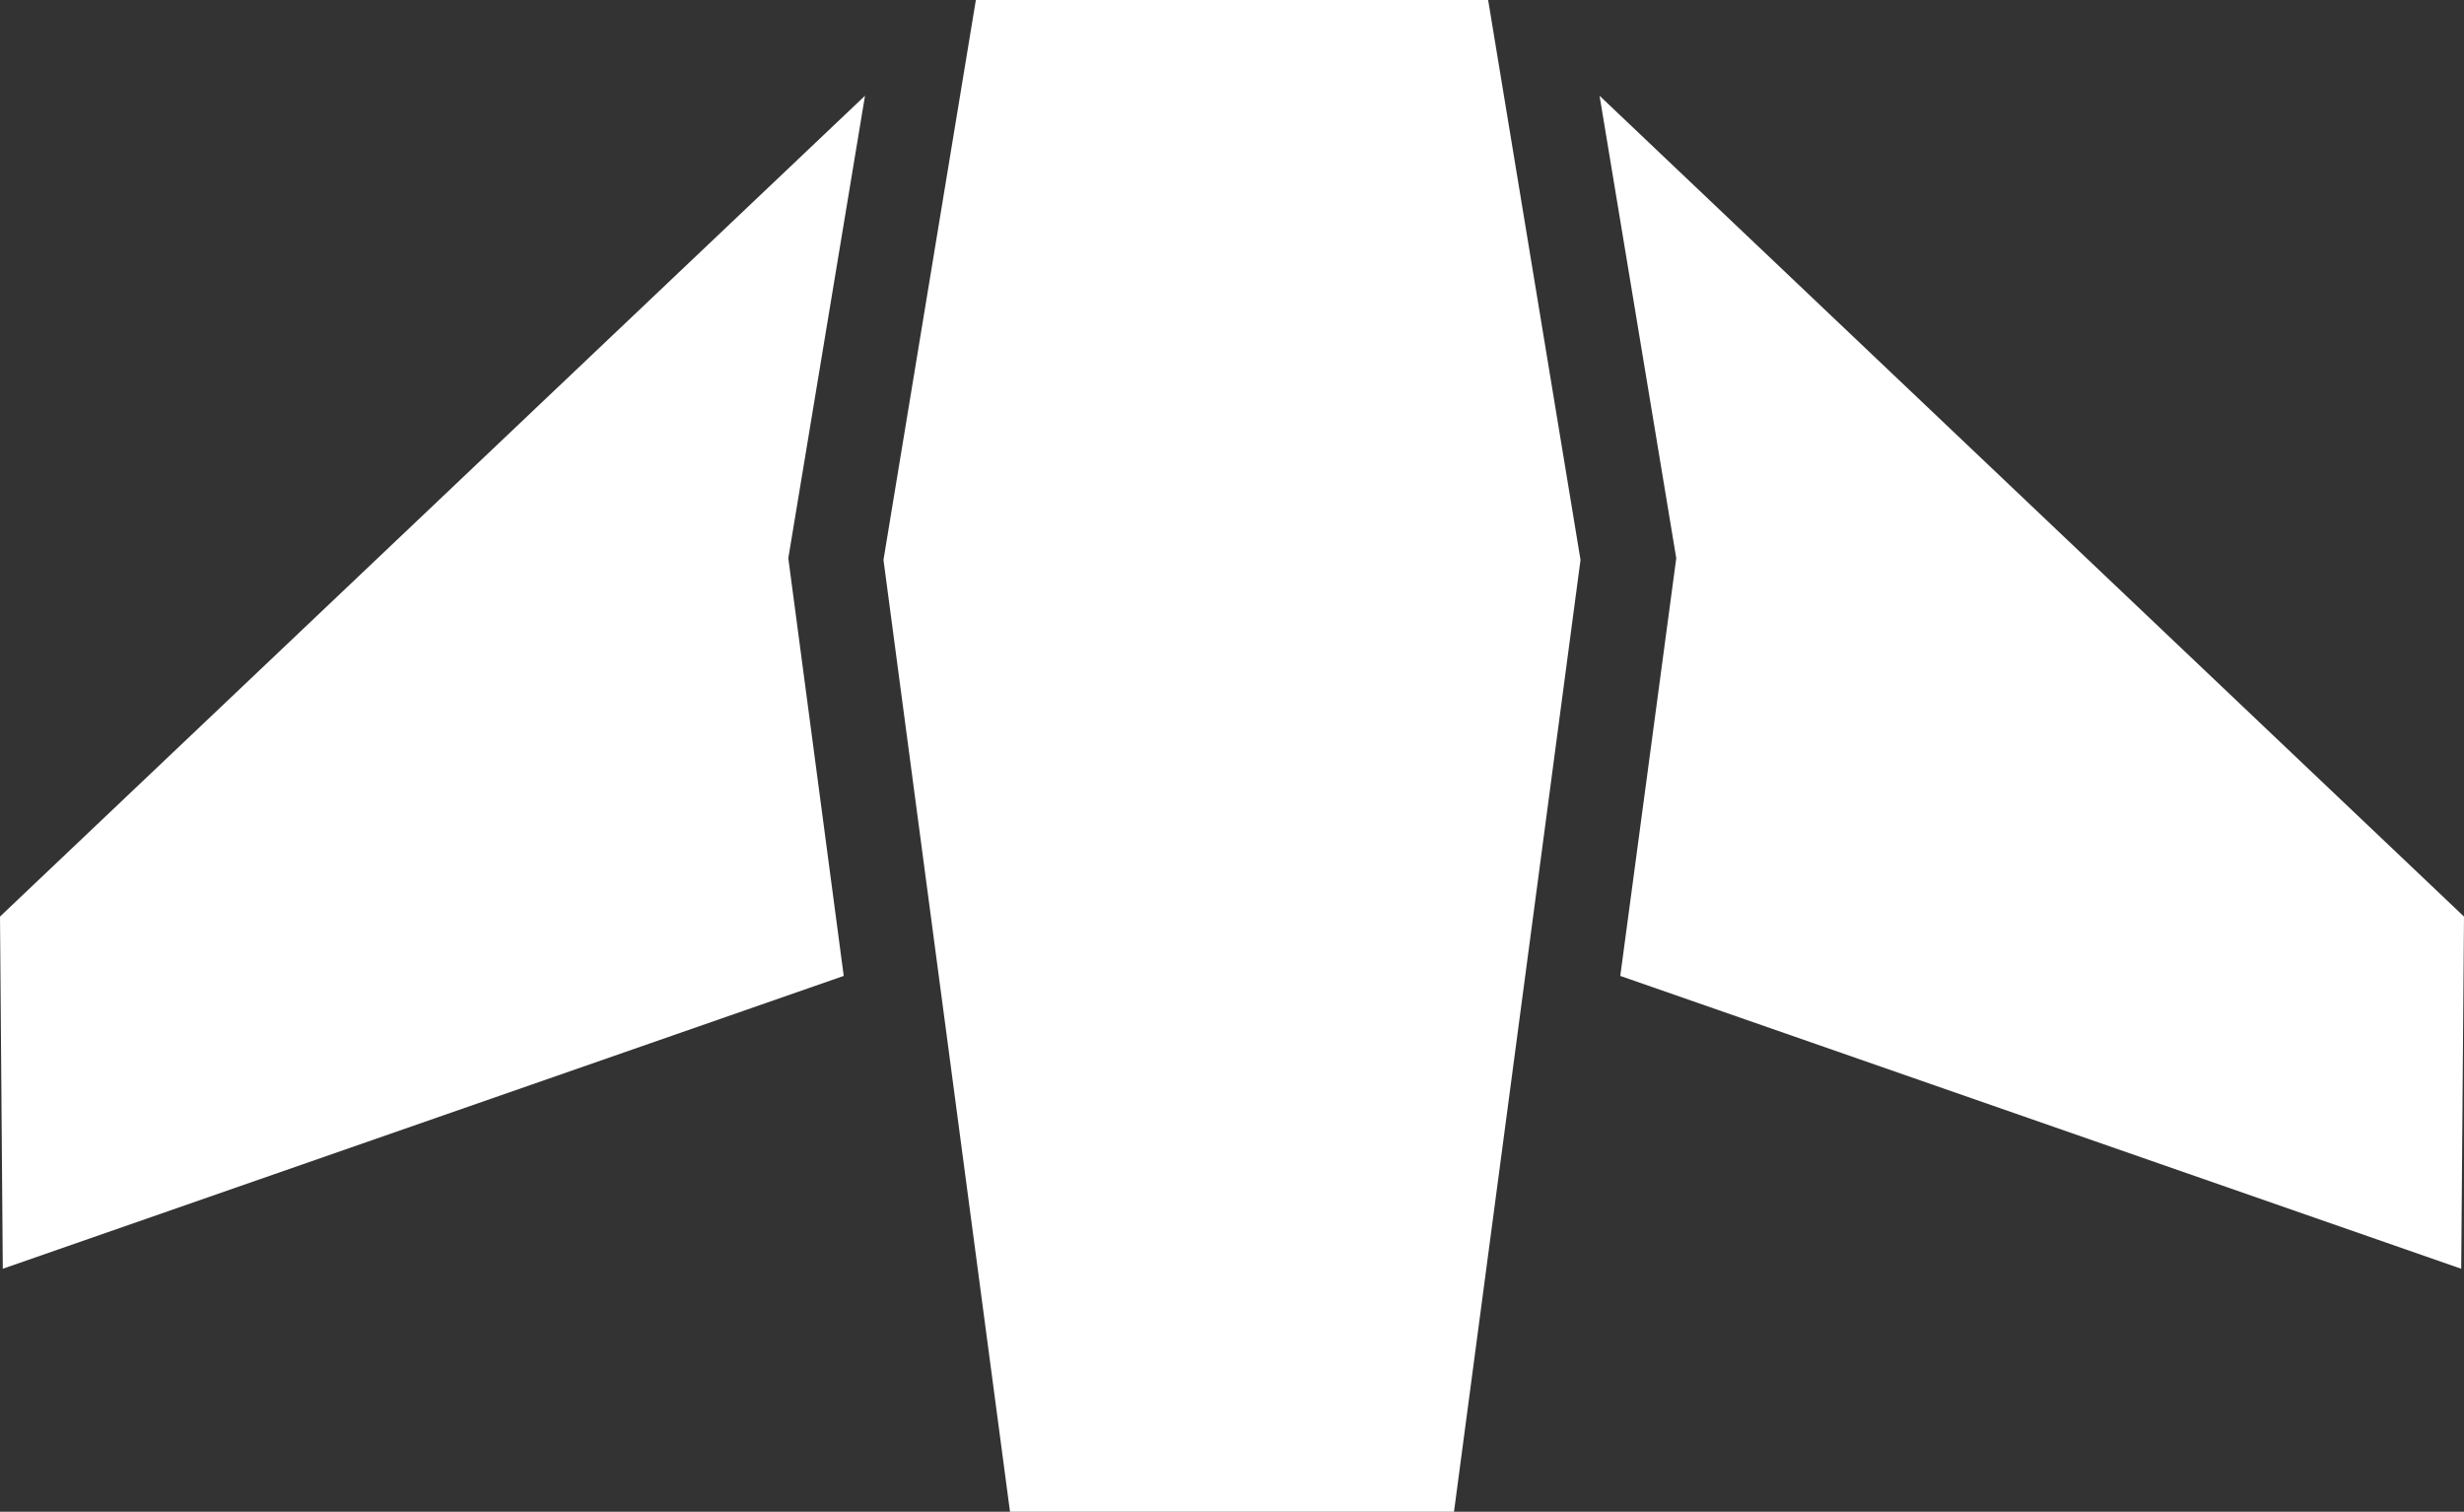 <?xml version="1.0" encoding="utf-8"?>
<!-- Generator: Adobe Illustrator 24.0.1, SVG Export Plug-In . SVG Version: 6.00 Build 0)  -->
<svg version="1.1" id="Layer_1" xmlns="http://www.w3.org/2000/svg" xmlns:xlink="http://www.w3.org/1999/xlink" x="0px" y="0px"
	 viewBox="0 0 440.1 270" style="enable-background:new 0 0 440.1 270;" xml:space="preserve">
<rect x="0" y="0" width="440.1" height="270" fill="#333333" stroke="none"/>
<style type="text/css">
	.st0{fill:#FFFFFF;}
</style>
<g>
	<polygon class="st0" points="259.7,270 180.4,270 157.8,100 174.3,0 265.8,0 282.3,100 	"/>
	<polygon class="st0" points="285.7,17.1 299.4,99.7 289.4,174.3 439.6,226.6 440.1,163.7 	"/>
	<polygon class="st0" points="154.5,17.1 140.8,99.7 150.7,174.3 0.5,226.6 0,163.7 	"/>
</g>
</svg>

